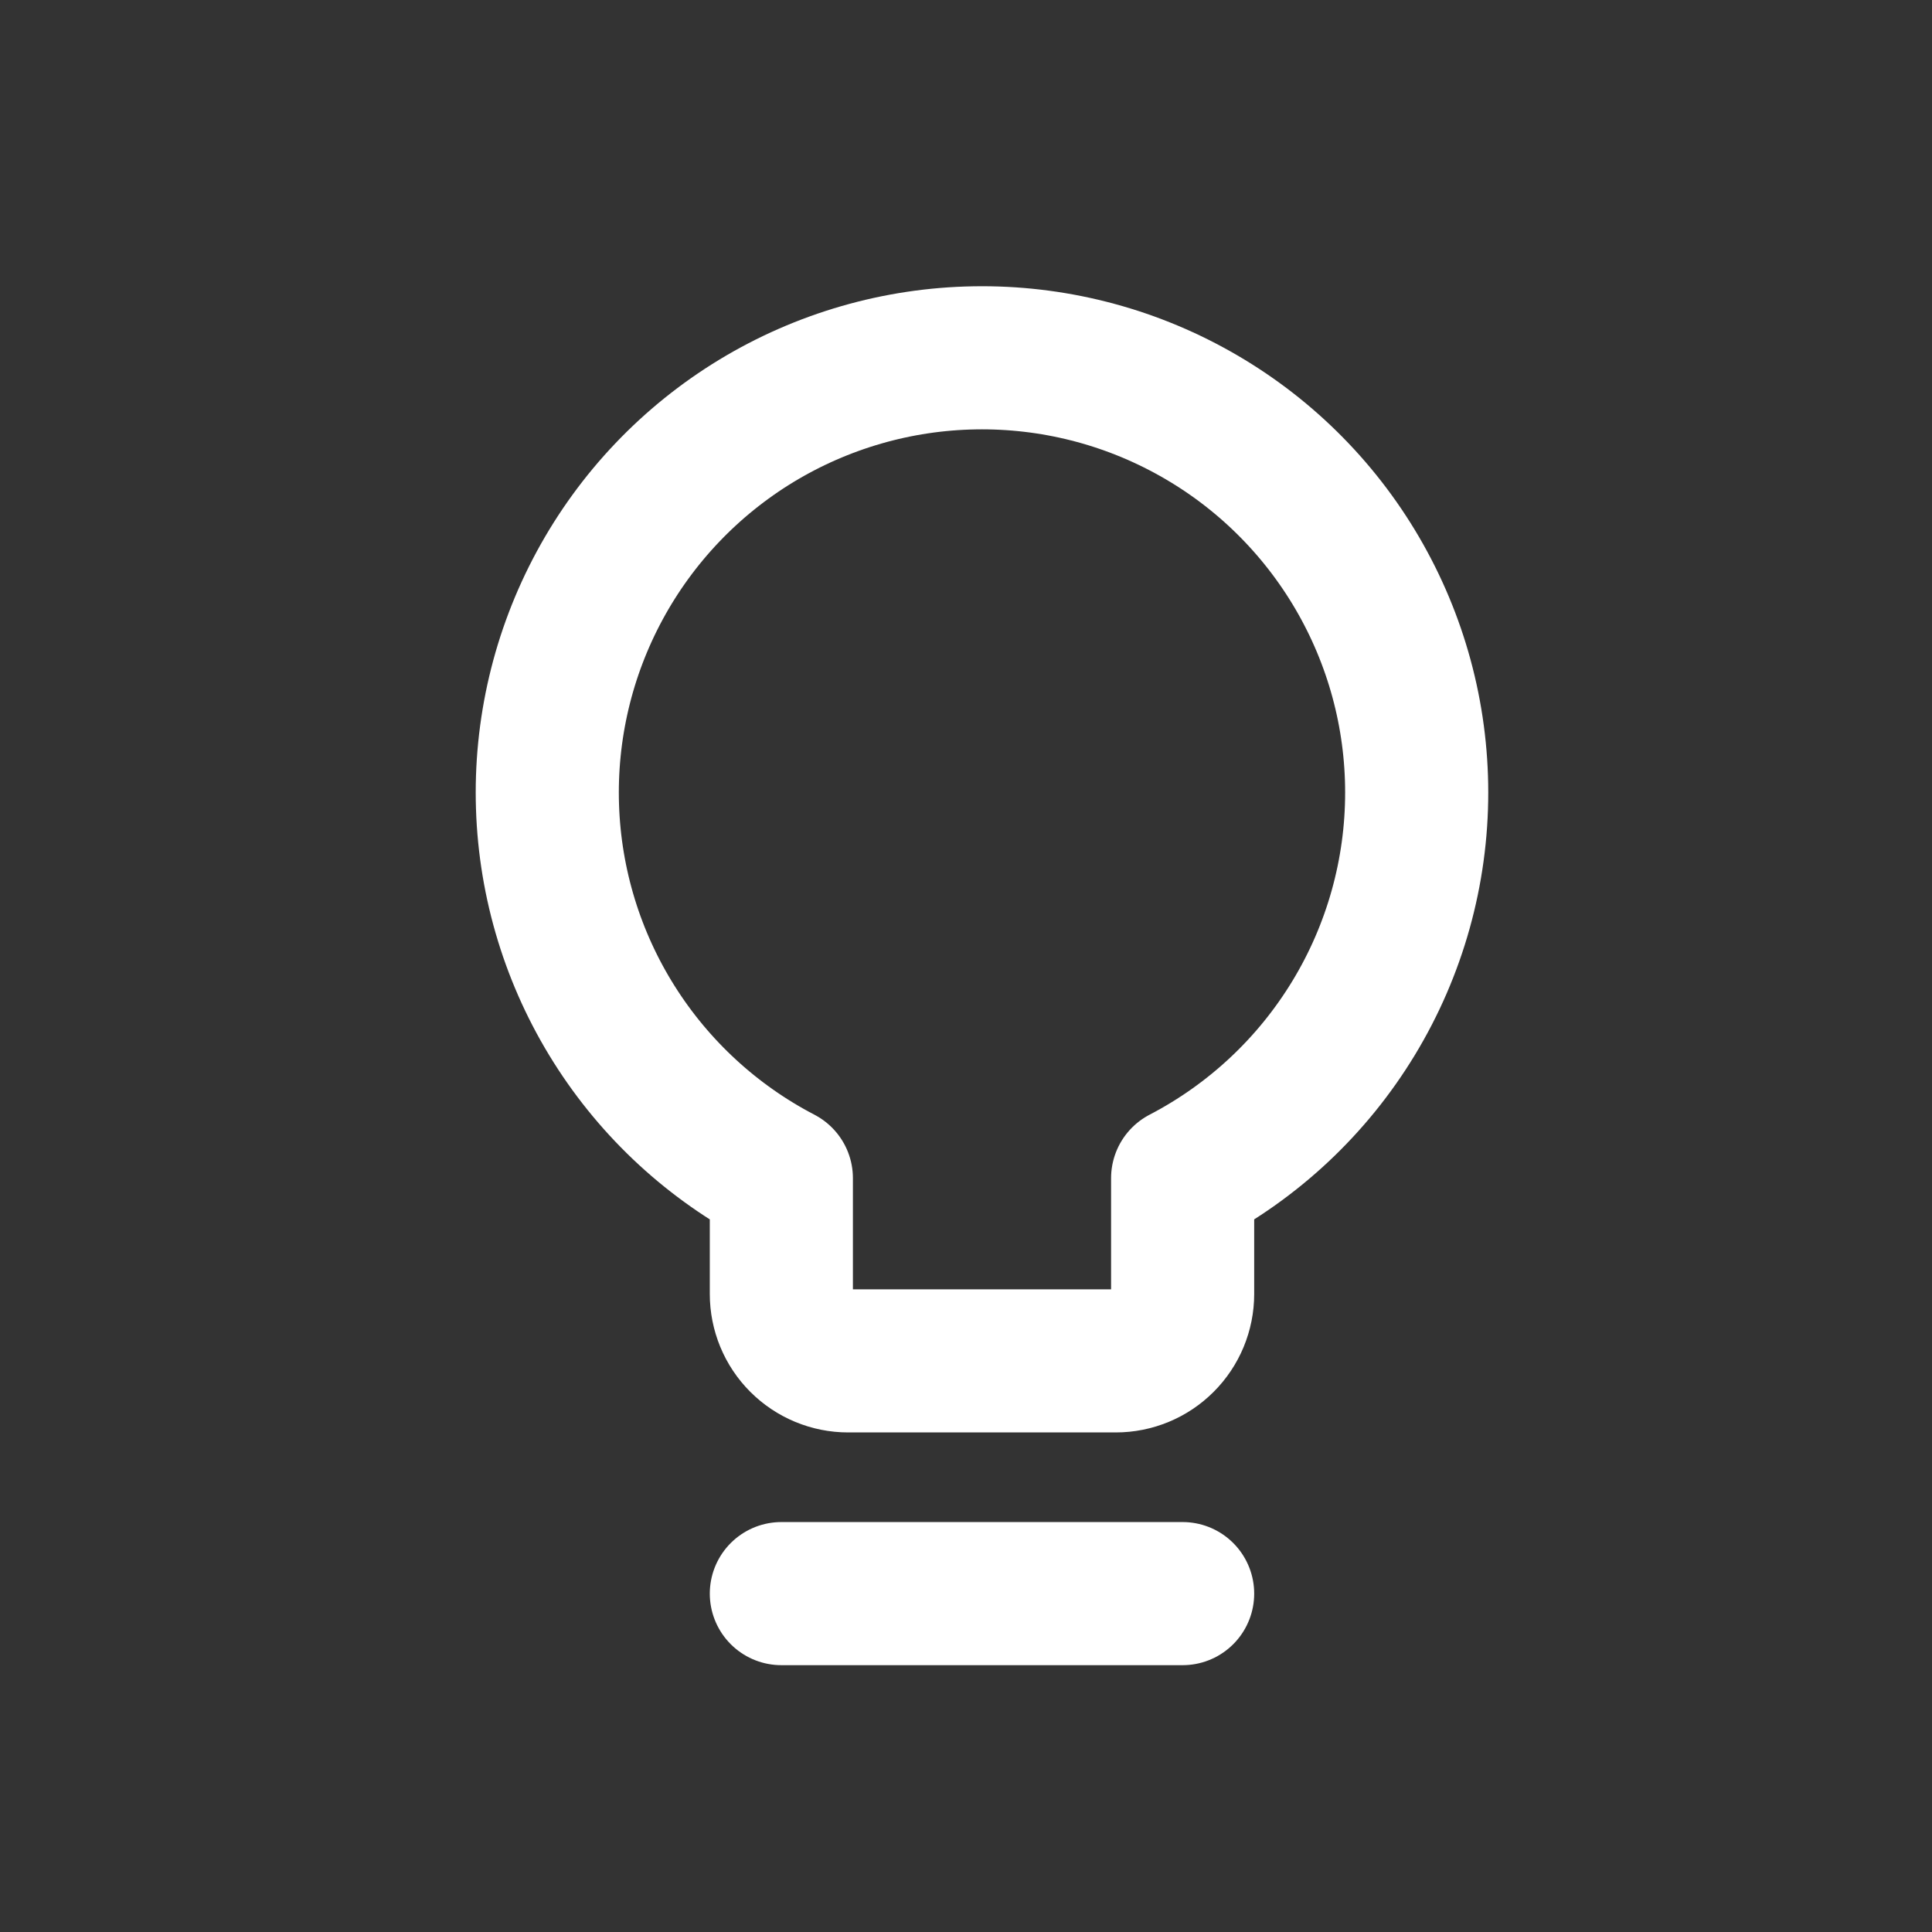 <svg width="54" height="54" viewBox="0 0 54 54" fill="none" xmlns="http://www.w3.org/2000/svg">
<rect x="0" y="0" width="54" height="54" fill="#333333" stroke="none"/>
<path d="M39.597 22.148C39.597 19.992 39.023 17.876 37.934 16.015C36.846 14.155 35.283 12.617 33.404 11.561C31.526 10.504 29.4 9.966 27.245 10.002C25.09 10.037 22.983 10.646 21.14 11.764C19.298 12.883 17.787 14.472 16.761 16.367C15.735 18.263 15.232 20.397 15.303 22.551C15.373 24.705 16.016 26.802 17.165 28.626C18.314 30.45 19.927 31.935 21.839 32.93V36.167C21.839 36.663 22.035 37.139 22.386 37.489C22.737 37.84 23.212 38.037 23.708 38.037H31.185C31.681 38.037 32.157 37.84 32.507 37.489C32.858 37.139 33.055 36.663 33.055 36.167V32.93C35.028 31.903 36.681 30.355 37.834 28.454C38.988 26.553 39.598 24.371 39.597 22.148V22.148Z" stroke="white" stroke-width="4" stroke-linecap="round" stroke-linejoin="round"/>
<path d="M21.839 44.542H33.055" stroke="white" stroke-width="4" stroke-linecap="round" stroke-linejoin="round"/>
</svg>

